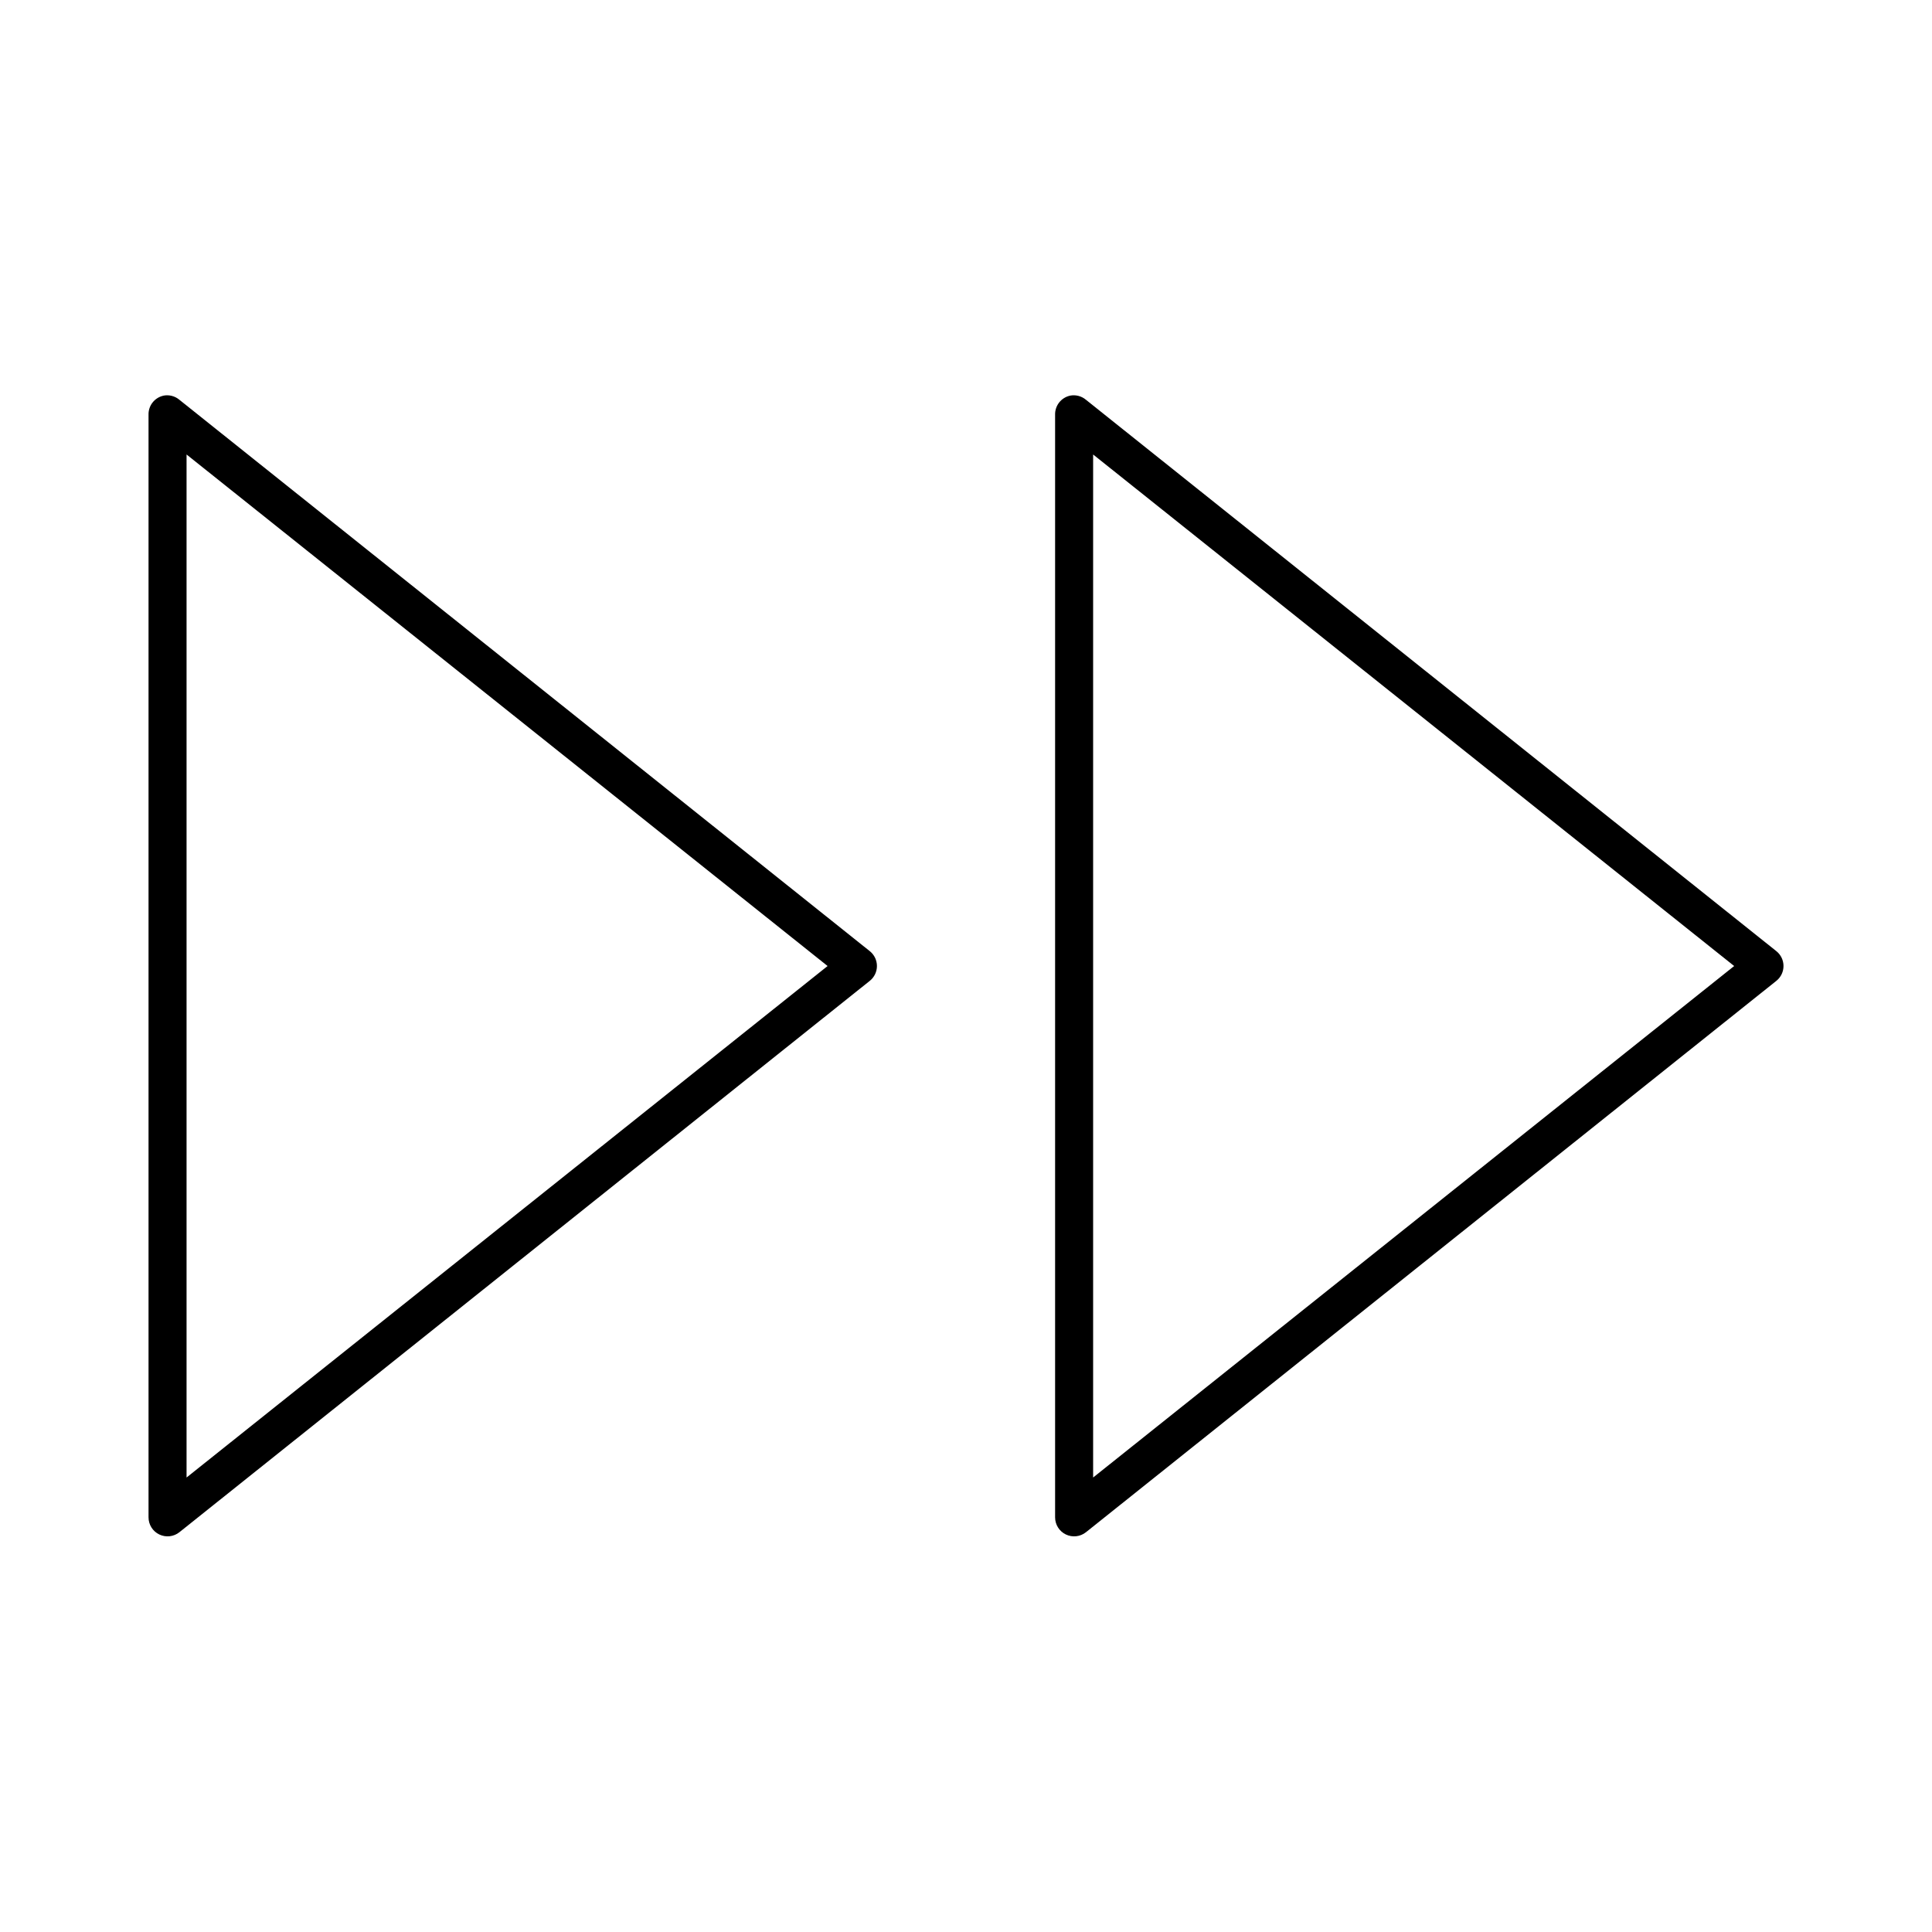 <?xml version="1.0" encoding="UTF-8"?>
<!-- Uploaded to: SVG Repo, www.svgrepo.com, Generator: SVG Repo Mixer Tools -->
<svg fill="#000000" width="800px" height="800px" version="1.1" viewBox="144 144 512 512" xmlns="http://www.w3.org/2000/svg">
 <path d="m187.3 248.86c-2.348 0.527-3.996 2.637-3.938 5.039v292.21c0 1.938 1.109 3.707 2.856 4.543 1.746 0.84 3.82 0.605 5.332-0.605l182.95-146.11c1.199-0.957 1.895-2.402 1.895-3.934s-0.695-2.981-1.895-3.938l-182.95-146.11c-1.172-0.996-2.738-1.402-4.25-1.102zm240.25 0c-2.348 0.527-3.992 2.637-3.938 5.039v292.21c0 1.938 1.109 3.707 2.856 4.543 1.746 0.84 3.82 0.605 5.332-0.605l182.95-146.11c1.199-0.957 1.895-2.402 1.895-3.934s-0.695-2.981-1.895-3.938l-182.95-146.11c-1.172-0.996-2.738-1.402-4.25-1.102zm-234.11 15.586 169.88 135.56-169.88 135.55zm240.25 0 169.88 135.56-169.88 135.55z"/>
</svg>